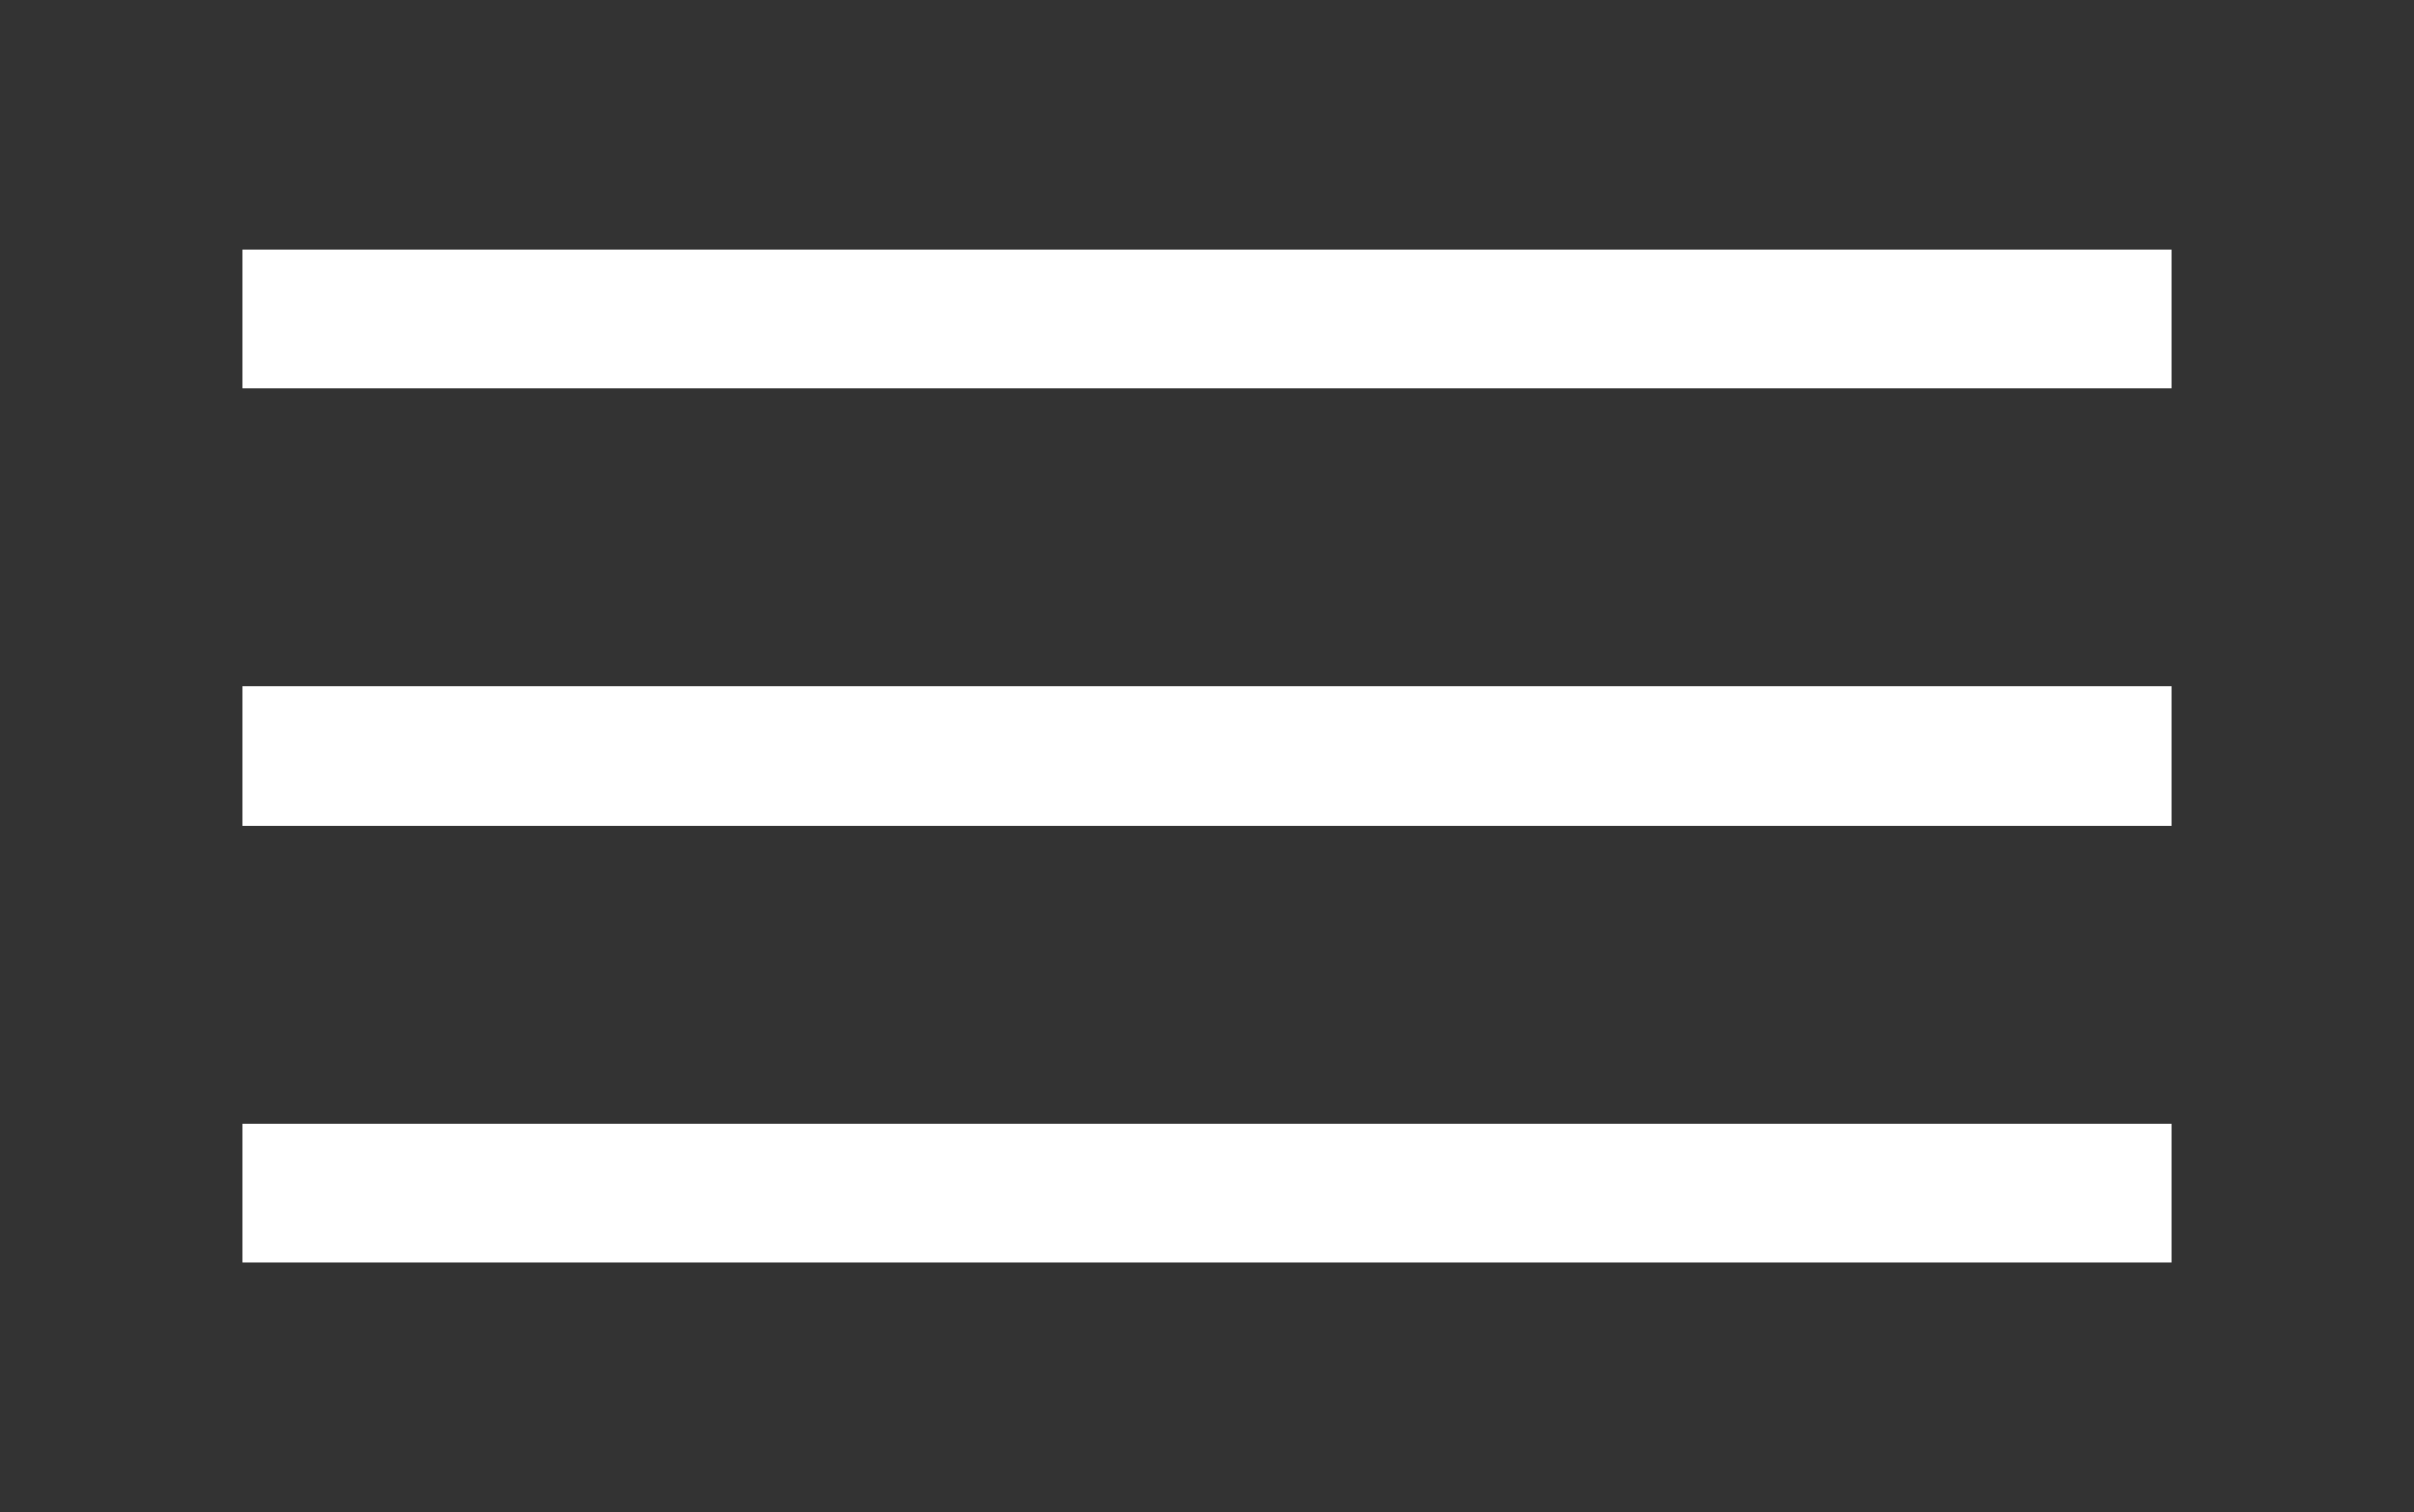 <?xml version="1.0" encoding="utf-8"?>
<svg version="1.1" id="Capa_1" xmlns="http://www.w3.org/2000/svg" xmlns:xlink="http://www.w3.org/1999/xlink" x="0px" y="0px"
	 viewBox="0 0 34.8 21.8" style="enable-background:new 0 0 34.8 21.8;" xml:space="preserve">
<rect x="0" y="0" width="34.8" height="21.8" fill="#333333" stroke="none"/>
<style type="text/css">
	.st0{fill:none;stroke:#FFFFFF;stroke-width:2;stroke-miterlimit:10;}
</style>
<g>
	<line class="st0" x1="3.5" y1="4.6" x2="31.3" y2="4.6"/>
	<line class="st0" x1="3.5" y1="10.9" x2="31.3" y2="10.9"/>
	<line class="st0" x1="3.5" y1="17.2" x2="31.3" y2="17.2"/>
</g>
</svg>
